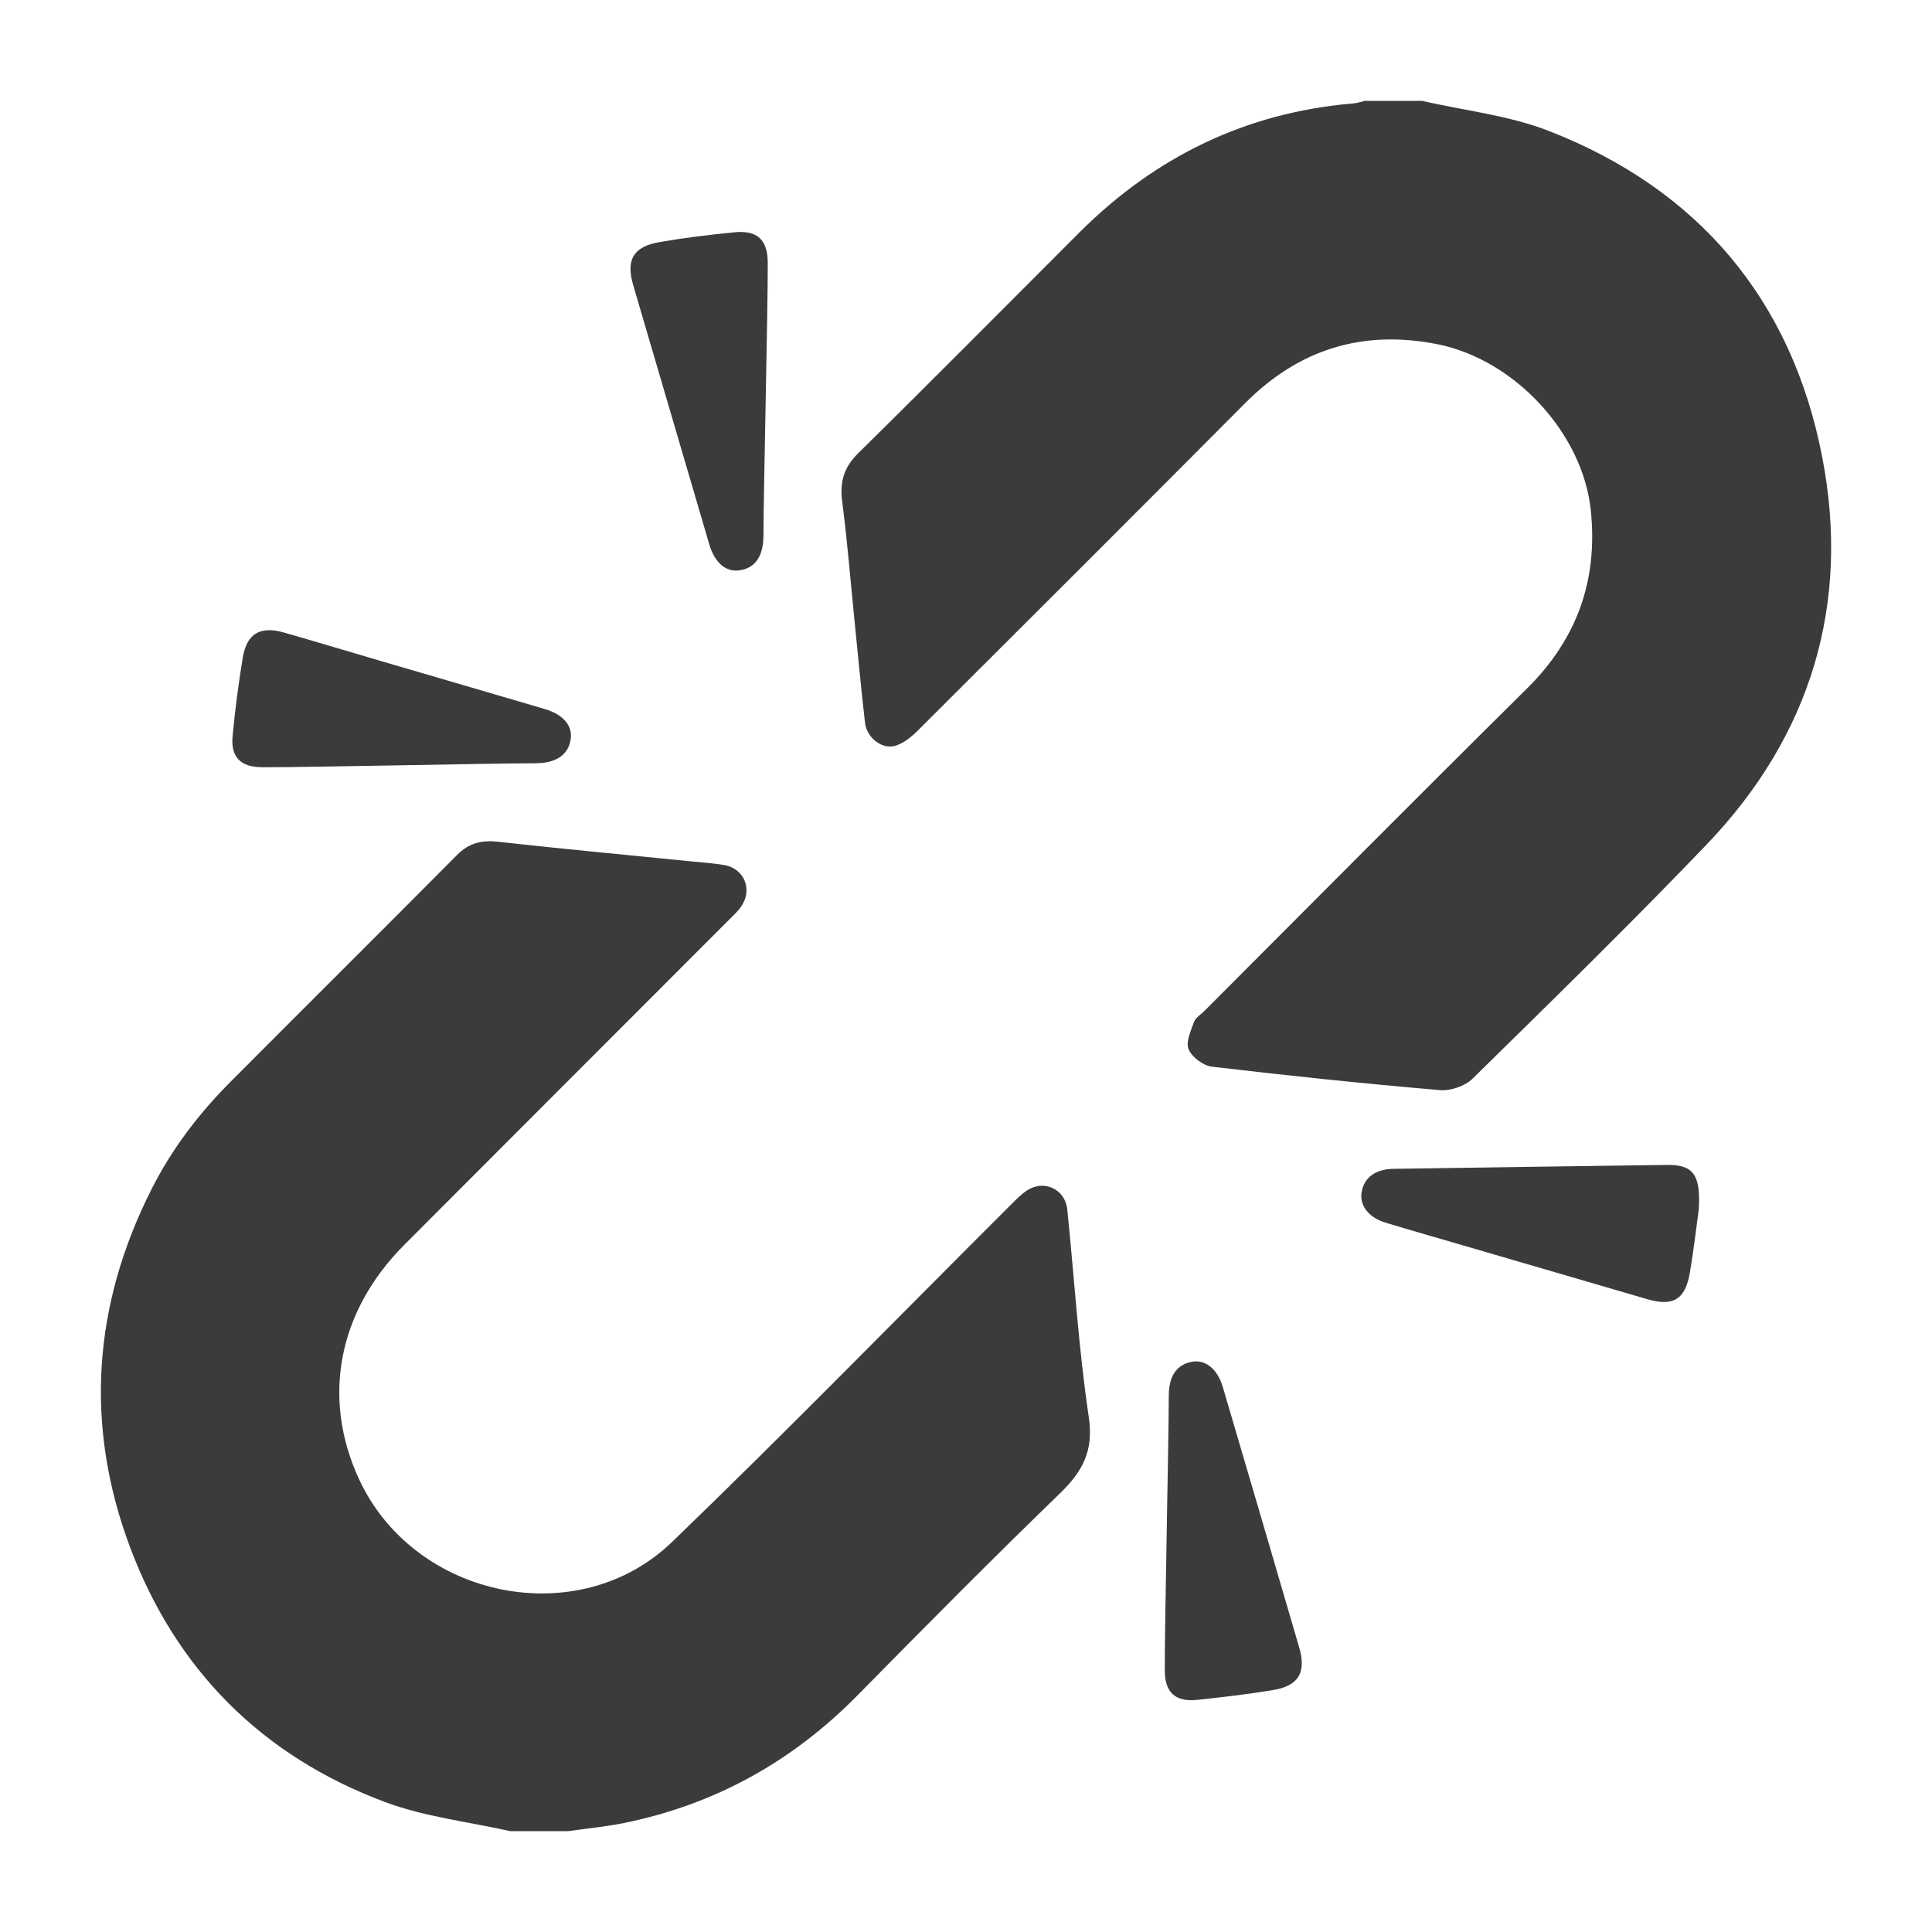 <svg width="80" height="80" viewBox="0 0 80 80" fill="none" xmlns="http://www.w3.org/2000/svg">
<path d="M58.884 4.177C60.637 4.579 62.47 4.775 64.129 5.42C70.334 7.835 74.195 12.423 75.454 18.925C76.632 25.009 74.986 30.464 70.668 34.97C67.509 38.268 64.238 41.461 60.978 44.663C60.662 44.974 60.06 45.179 59.616 45.14C56.465 44.868 53.32 44.54 50.18 44.169C49.822 44.127 49.358 43.776 49.218 43.45C49.092 43.154 49.309 42.687 49.44 42.319C49.504 42.14 49.718 42.014 49.867 41.866C54.315 37.413 58.746 32.942 63.222 28.517C65.308 26.457 66.173 24.017 65.871 21.126C65.54 17.942 62.719 14.883 59.504 14.25C56.419 13.642 53.78 14.46 51.555 16.697C47.051 21.227 42.53 25.738 38.007 30.248C37.751 30.504 37.439 30.758 37.106 30.871C36.547 31.063 35.891 30.563 35.817 29.921C35.658 28.534 35.529 27.145 35.389 25.756C35.221 24.09 35.087 22.42 34.873 20.761C34.768 19.953 34.94 19.353 35.539 18.764C38.613 15.739 41.645 12.674 44.696 9.626C47.837 6.49 51.594 4.656 56.04 4.282C56.198 4.269 56.352 4.214 56.507 4.177C57.3 4.177 58.091 4.177 58.884 4.177Z" fill="#3B3B3B"/>
<path d="M21.124 75.823C19.392 75.433 17.587 75.233 15.939 74.617C10.857 72.717 7.292 69.148 5.387 64.072C3.496 59.03 3.843 54.045 6.281 49.229C7.117 47.576 8.229 46.117 9.532 44.808C12.658 41.67 15.802 38.549 18.922 35.406C19.413 34.911 19.937 34.779 20.617 34.855C23.273 35.15 25.934 35.398 28.594 35.665C29.057 35.711 29.523 35.742 29.981 35.818C30.812 35.956 31.174 36.821 30.699 37.525C30.557 37.735 30.363 37.911 30.183 38.091C25.702 42.578 21.215 47.06 16.737 51.55C13.989 54.306 13.308 57.903 14.877 61.272C17.167 66.185 23.937 67.603 27.828 63.85C32.575 59.272 37.184 54.548 41.855 49.888C42.069 49.675 42.283 49.451 42.533 49.289C43.236 48.833 44.108 49.24 44.194 50.081C44.488 52.951 44.661 55.838 45.085 58.687C45.294 60.086 44.821 60.936 43.883 61.844C41.052 64.584 38.279 67.384 35.515 70.192C32.815 72.938 29.605 74.723 25.835 75.487C25.065 75.643 24.281 75.716 23.503 75.826H21.126L21.124 75.823Z" fill="#3B3B3B"/>
<path d="M48.397 57.791C48.398 56.967 48.73 56.498 49.368 56.386C49.919 56.29 50.414 56.687 50.633 57.432C51.692 61.023 52.746 64.615 53.795 68.21C54.102 69.262 53.772 69.812 52.686 69.988C51.657 70.156 50.619 70.276 49.582 70.388C48.673 70.486 48.233 70.083 48.231 69.172C48.224 67.287 48.394 59.7 48.397 57.793V57.791Z" fill="#3B3B3B"/>
<path d="M70.341 50.085C70.26 50.673 70.143 51.688 69.974 52.694C69.786 53.809 69.284 54.108 68.217 53.798C65.663 53.053 63.111 52.307 60.557 51.562C59.492 51.251 58.425 50.947 57.363 50.625C56.674 50.416 56.293 49.914 56.38 49.377C56.479 48.761 56.948 48.41 57.706 48.399C61.475 48.343 65.244 48.287 69.013 48.237C70.083 48.223 70.436 48.602 70.341 50.087V50.085Z" fill="#3B3B3B"/>
<path d="M31.612 22.192C31.61 23.053 31.251 23.545 30.591 23.62C30.03 23.681 29.589 23.288 29.363 22.518C28.315 18.949 27.267 15.379 26.22 11.809C25.913 10.76 26.22 10.213 27.306 10.025C28.332 9.847 29.37 9.72 30.408 9.619C31.367 9.525 31.788 9.93 31.791 10.886C31.798 12.794 31.616 20.331 31.613 22.192H31.612Z" fill="#3B3B3B"/>
<path d="M10.859 31.769C9.97 31.767 9.549 31.357 9.631 30.485C9.733 29.397 9.873 28.313 10.052 27.235C10.219 26.232 10.774 25.91 11.761 26.193C13.14 26.587 14.514 27.003 15.891 27.407C18.11 28.058 20.333 28.702 22.551 29.358C23.328 29.588 23.707 30.041 23.632 30.602C23.545 31.246 23.033 31.604 22.179 31.604C20.294 31.607 12.747 31.775 10.859 31.771V31.769Z" fill="#3B3B3B"/>
</svg>
